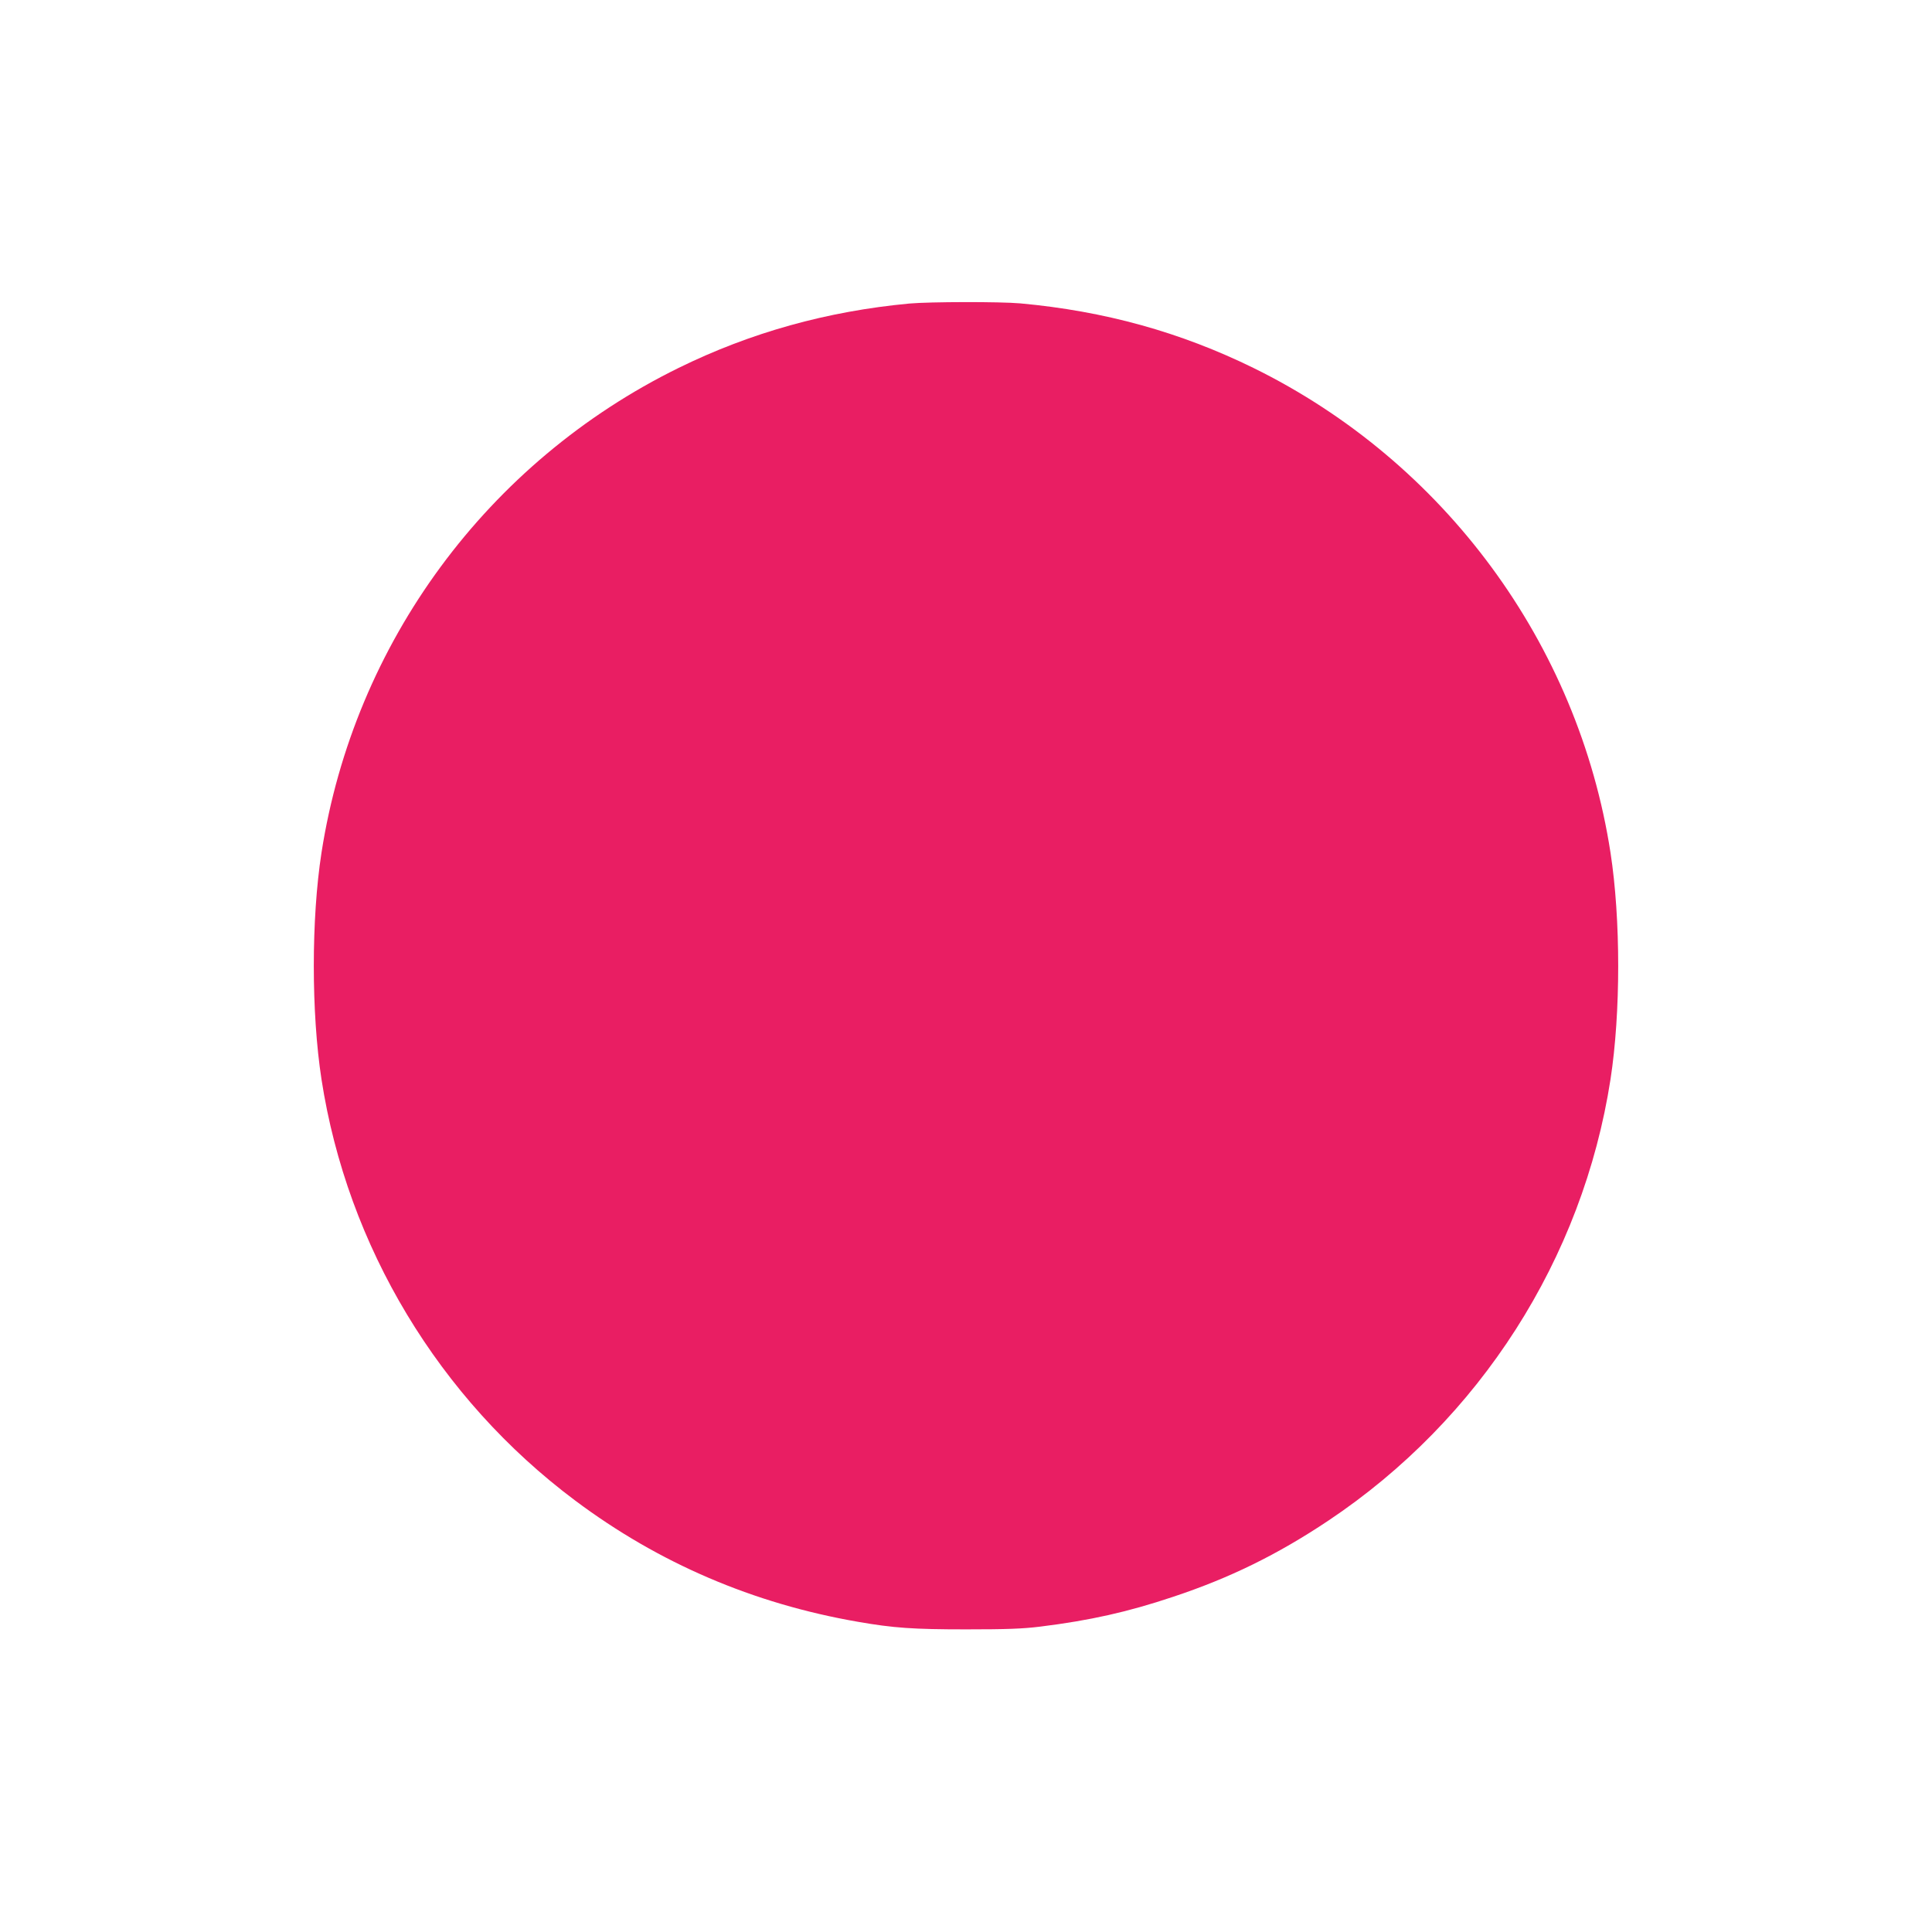 <?xml version="1.0" standalone="no"?>
<!DOCTYPE svg PUBLIC "-//W3C//DTD SVG 20010904//EN"
 "http://www.w3.org/TR/2001/REC-SVG-20010904/DTD/svg10.dtd">
<svg version="1.0" xmlns="http://www.w3.org/2000/svg"
 width="1280pt" height="1280pt" viewBox="0 0 1280 1280"
 preserveAspectRatio="xMidYMid meet">
<g transform="translate(0,1280) scale(0.1,-0.1)"
fill="#e91e63" stroke="none">
<path d="M6025 10789 c-545 -51 -1052 -192 -1530 -427 -1265 -622 -2149 -1822
-2365 -3211 -68 -439 -68 -1061 0 -1502 171 -1107 778 -2115 1680 -2790 554
-415 1181 -684 1875 -804 235 -41 366 -50 715 -50 272 0 376 4 490 18 331 41
581 97 880 197 377 125 693 280 1030 505 1005 671 1686 1736 1870 2924 68 441
68 1061 0 1502 -214 1385 -1102 2590 -2365 3211 -485 238 -987 377 -1545 428
-133 12 -603 11 -735 -1z"/>
</g>
</svg>
